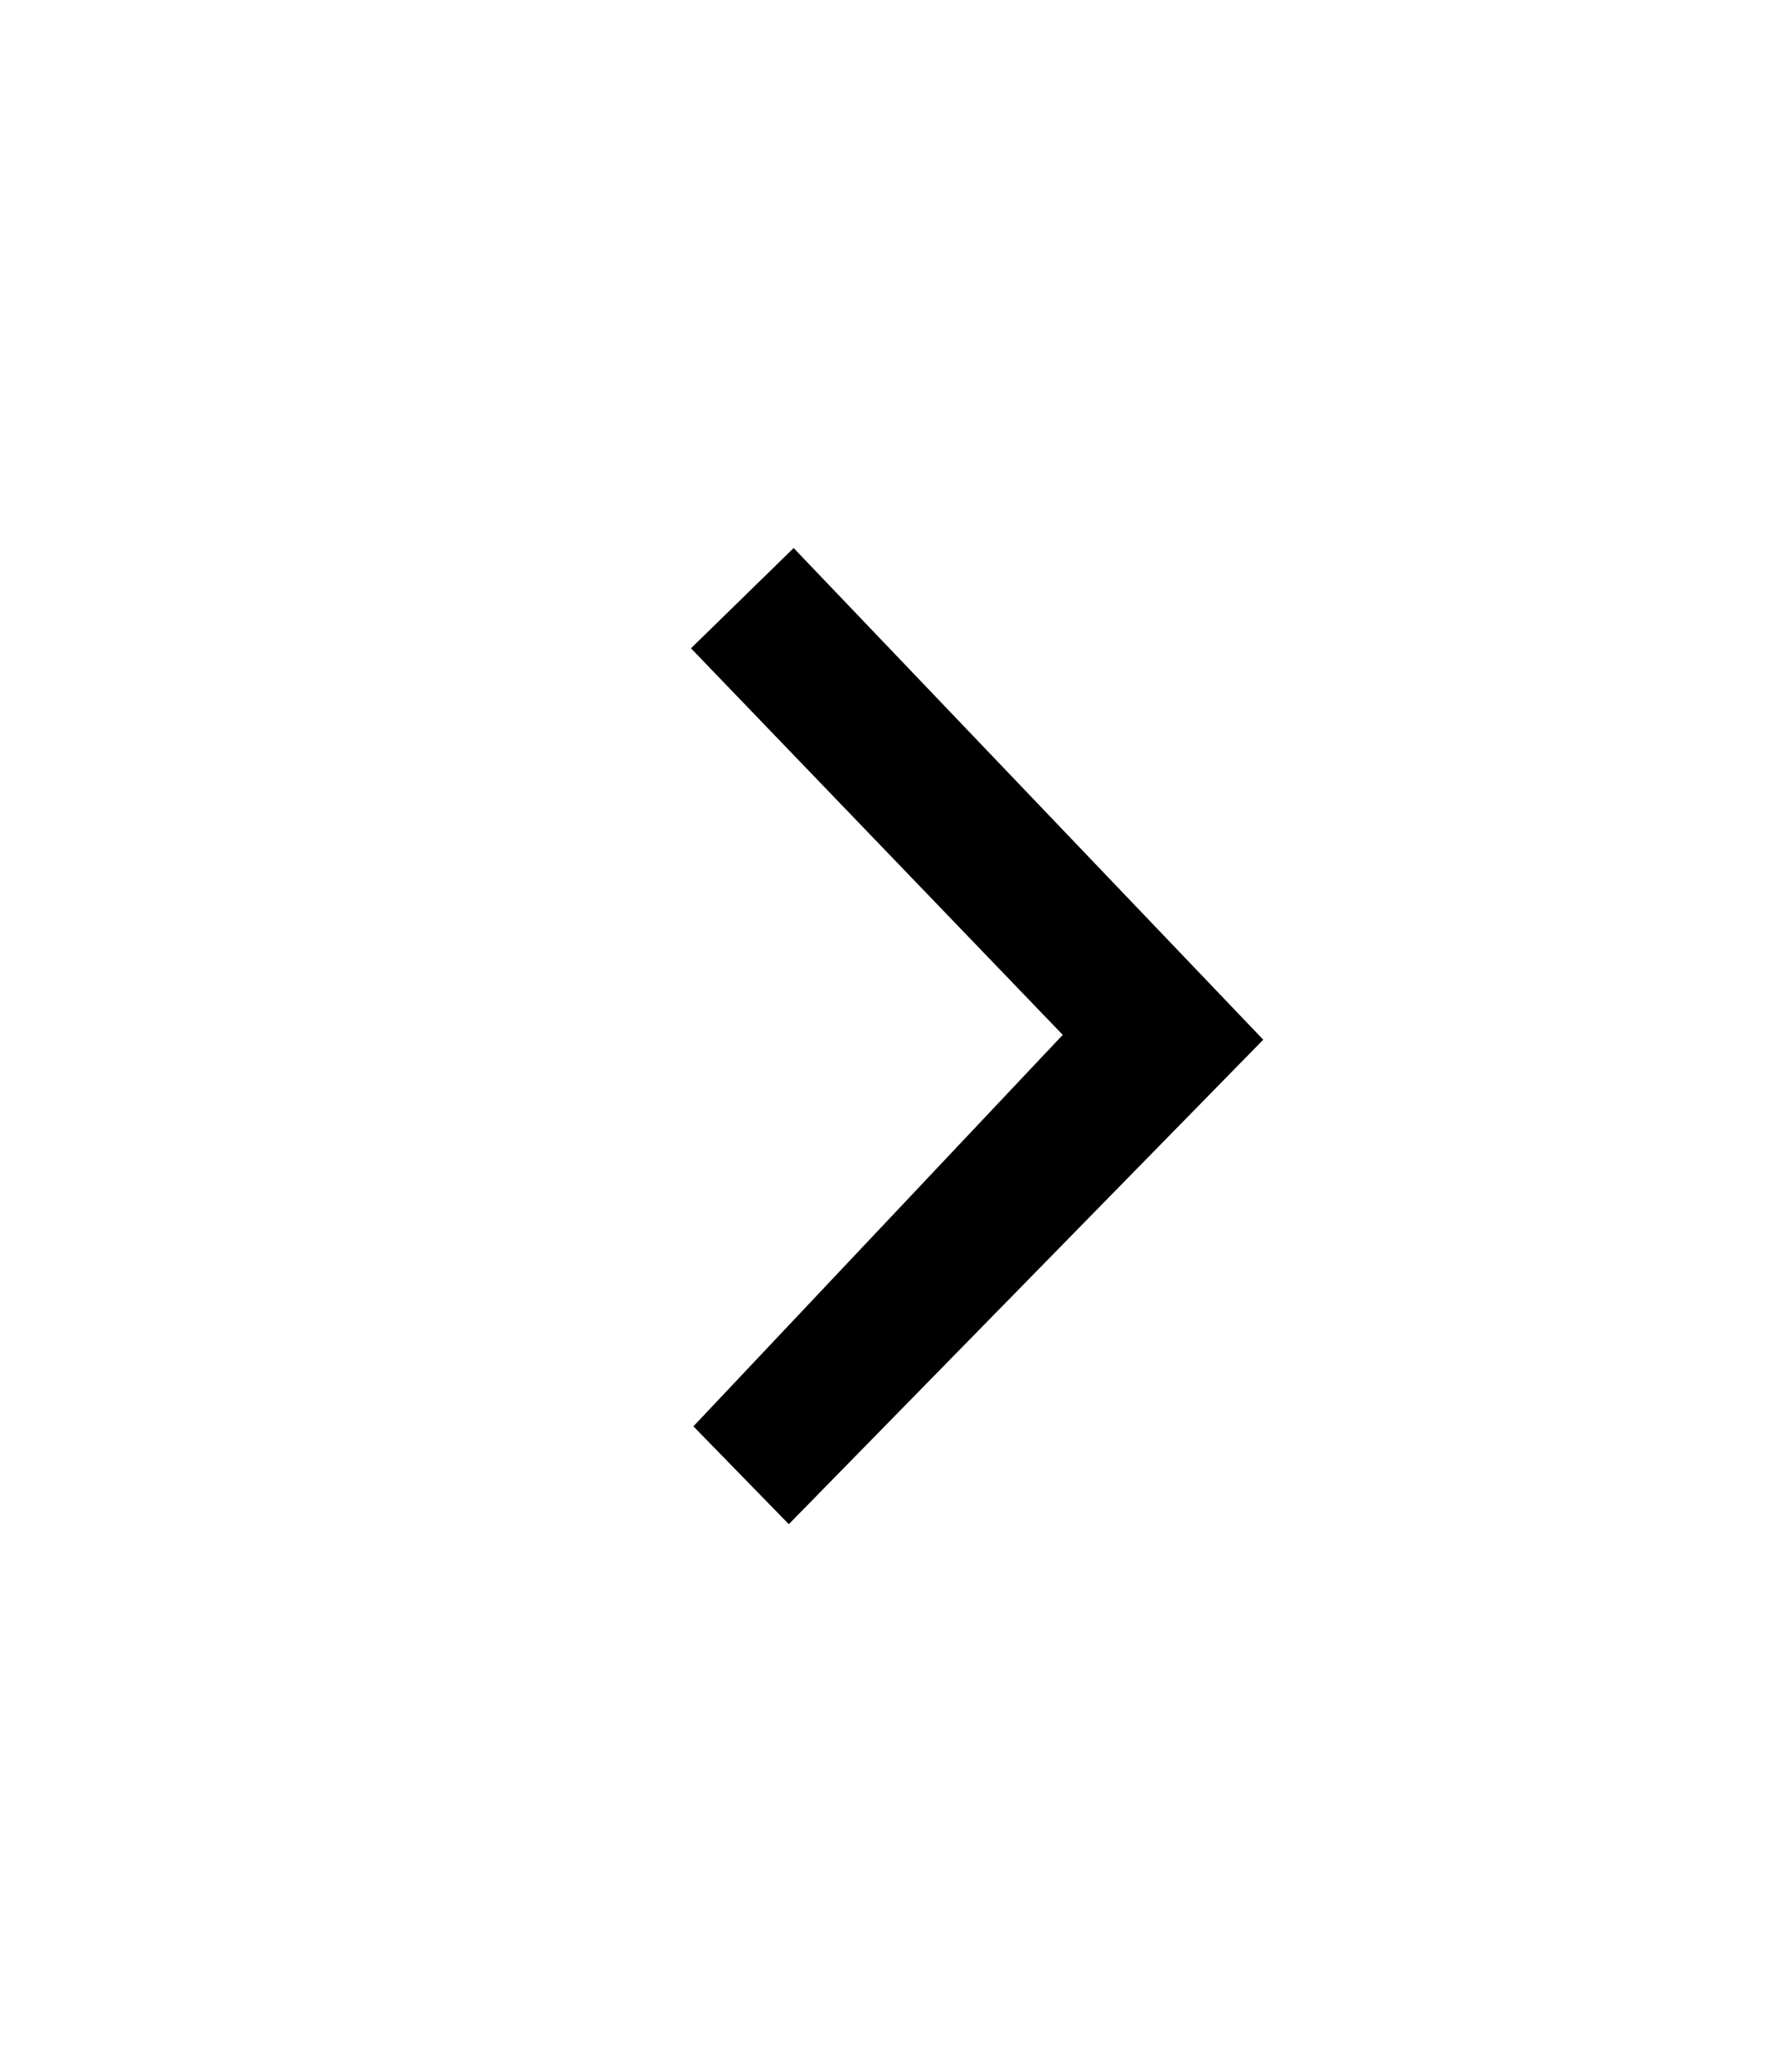 <svg width="31" height="36" viewBox="0 0 31 36" fill="none" xmlns="http://www.w3.org/2000/svg">
<path fill-rule="evenodd" clip-rule="evenodd" d="M12.007 11.263L18.467 17.979L12.049 24.78L13.707 26.48L21.951 18.063L13.791 9.521L12.007 11.263Z" fill="black"/>
</svg>

